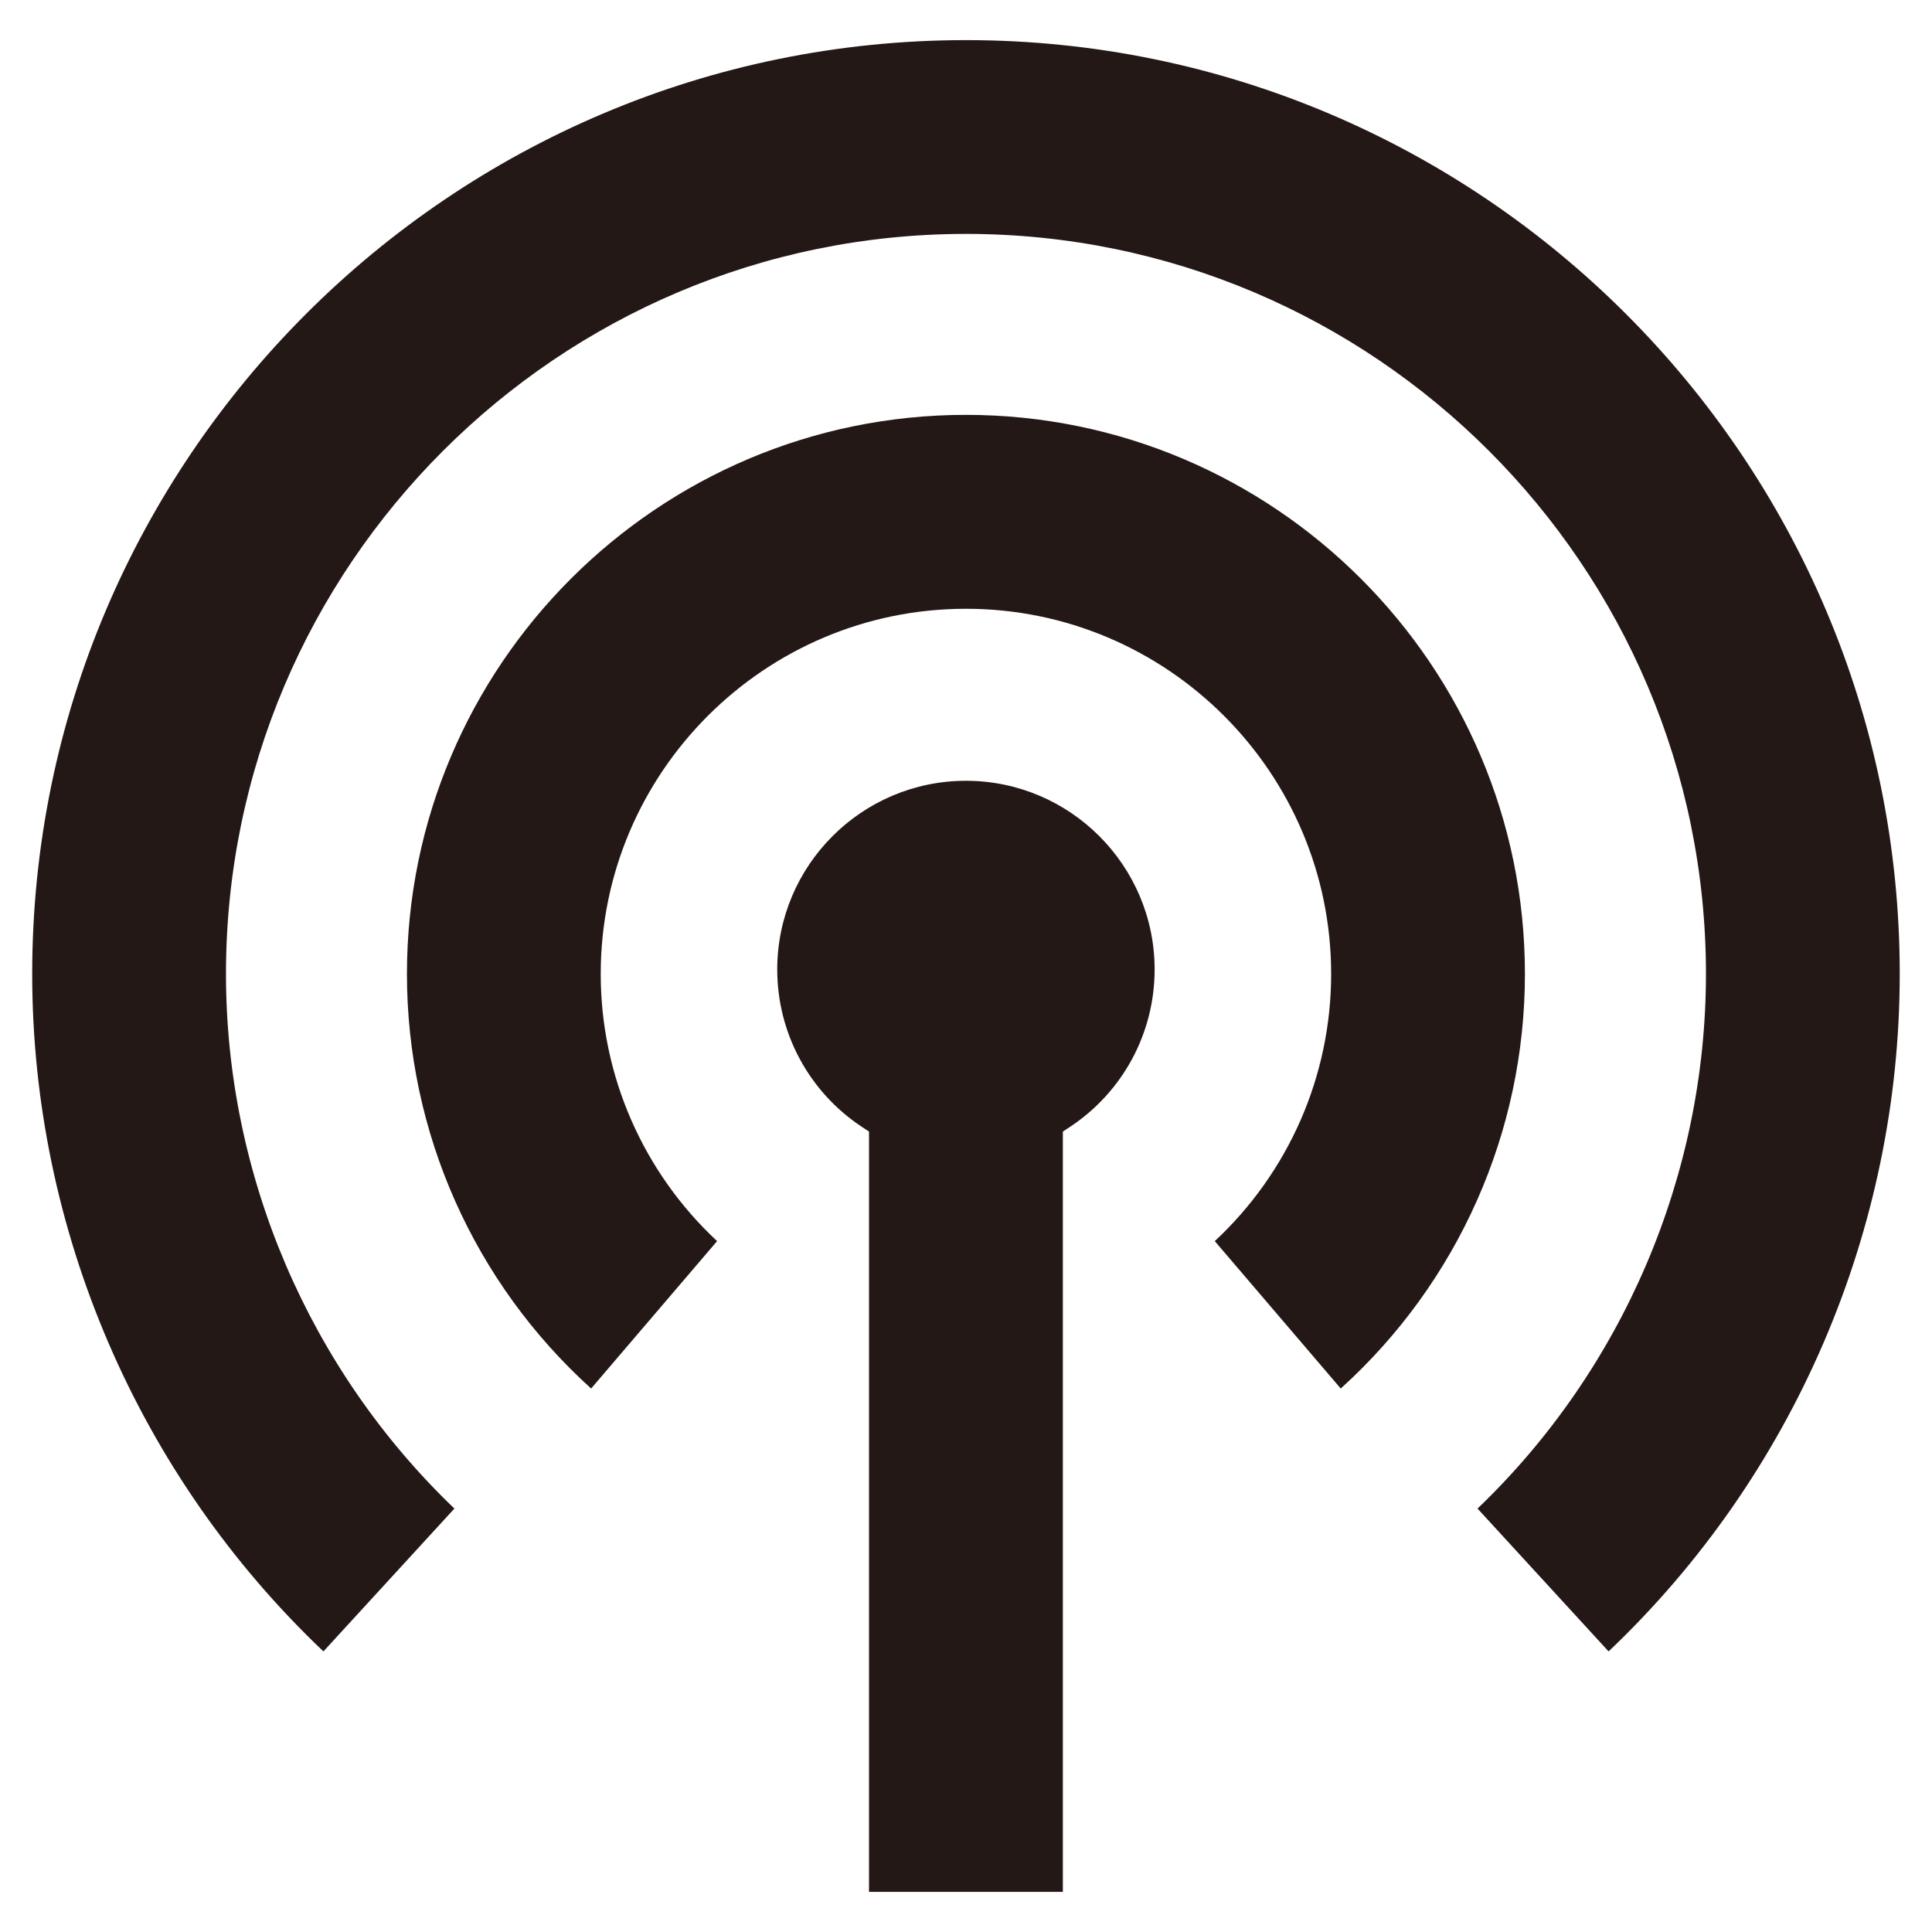 <?xml version="1.0" encoding="UTF-8"?>
<svg id="_頻段_x5F_UHF_x3001_ISM" data-name="頻段_x5F_UHF_x3001_ISM" xmlns="http://www.w3.org/2000/svg" version="1.1" viewBox="0 0 30 30">
  <!-- Generator: Adobe Illustrator 29.6.1, SVG Export Plug-In . SVG Version: 2.1.1 Build 9)  -->
  <path d="M15,.623C7.005.623.5,7.128.5,15.123c0,3.97,1.645,7.789,4.522,10.52l2.034-2.218c-2.257-2.162-3.547-5.173-3.547-8.302,0-6.336,5.155-11.491,11.491-11.491s11.49,5.155,11.49,11.491c0,3.128-1.29,6.14-3.547,8.302l2.035,2.218c2.877-2.731,4.521-6.55,4.521-10.52C29.5,7.128,22.995.623,15,.623Z" fill="#231815"/>
  <path d="M15,6.442c-4.787,0-8.681,3.894-8.681,8.681,0,2.459,1.039,4.791,2.86,6.438l1.956-2.289c-1.151-1.073-1.807-2.571-1.807-4.148,0-3.127,2.544-5.671,5.671-5.671s5.671,2.544,5.671,5.671c0,1.577-.655,3.075-1.807,4.148l1.956,2.289c1.821-1.647,2.86-3.979,2.86-6.438,0-4.787-3.894-8.681-8.681-8.681Z" fill="#231815"/>
  <path d="M13.495,29.377h3.009v-11.806l.111-.073c.823-.545,1.314-1.459,1.314-2.444,0-1.615-1.314-2.93-2.93-2.93s-2.93,1.314-2.93,2.93c0,.985.491,1.899,1.314,2.444l.111.073v11.806Z" fill="#231815"/>
</svg>